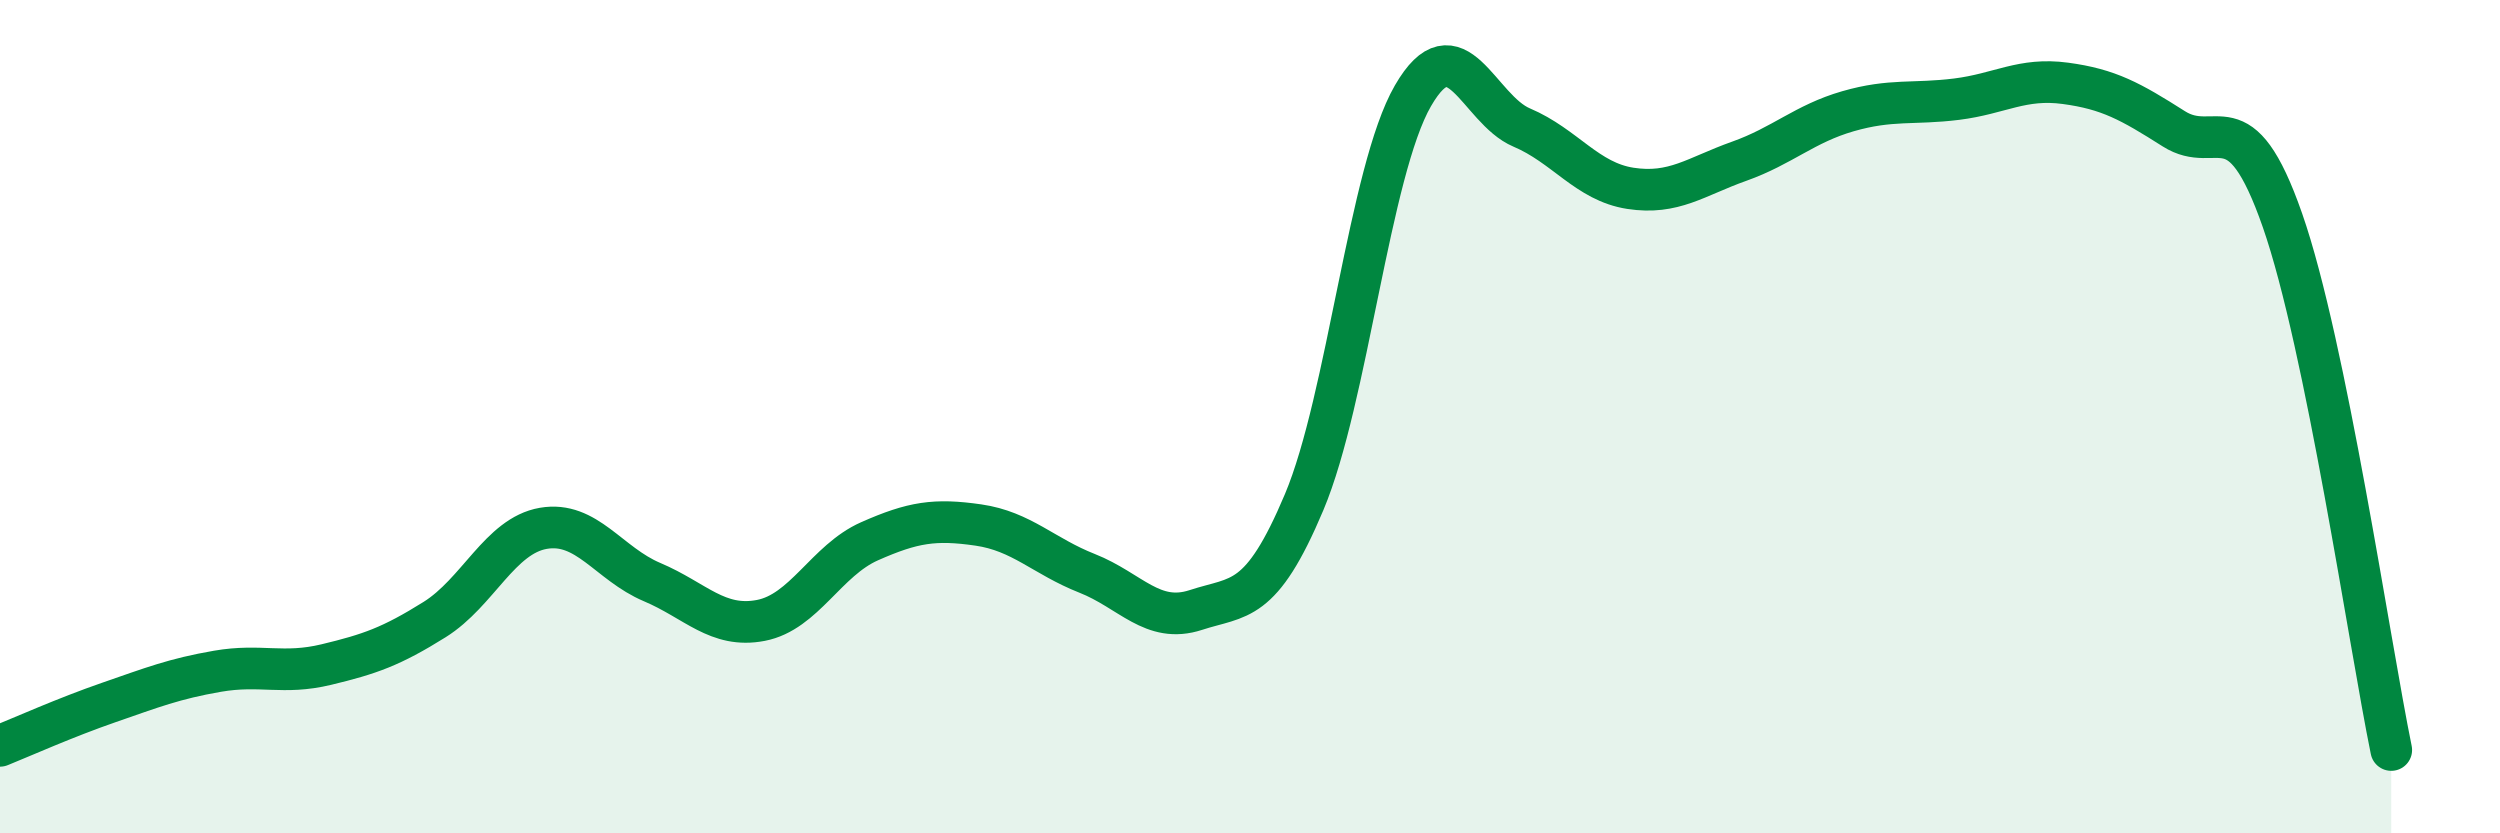 
    <svg width="60" height="20" viewBox="0 0 60 20" xmlns="http://www.w3.org/2000/svg">
      <path
        d="M 0,17.9 C 0.52,17.69 1.57,17.22 2.61,16.86 C 3.65,16.5 4.18,16.29 5.22,16.11 C 6.26,15.93 6.79,16.2 7.83,15.95 C 8.87,15.7 9.39,15.52 10.43,14.87 C 11.47,14.22 12,12.86 13.04,12.68 C 14.08,12.5 14.61,13.53 15.65,13.97 C 16.69,14.41 17.22,15.09 18.26,14.89 C 19.3,14.69 19.83,13.45 20.87,12.99 C 21.91,12.53 22.44,12.45 23.48,12.6 C 24.52,12.75 25.05,13.35 26.09,13.76 C 27.13,14.17 27.66,14.98 28.7,14.64 C 29.74,14.3 30.26,14.52 31.3,12.05 C 32.34,9.58 32.87,4.1 33.91,2.3 C 34.95,0.5 35.48,2.62 36.52,3.06 C 37.56,3.5 38.09,4.36 39.13,4.52 C 40.17,4.68 40.7,4.24 41.74,3.87 C 42.78,3.5 43.31,2.97 44.35,2.67 C 45.39,2.37 45.92,2.51 46.96,2.38 C 48,2.25 48.53,1.86 49.57,2 C 50.61,2.14 51.13,2.43 52.17,3.09 C 53.21,3.75 53.74,2.31 54.78,5.29 C 55.82,8.27 56.87,15.46 57.39,18L57.39 20L0 20Z"
        fill="#008740"
        opacity="0.1"
        stroke-linecap="round"
        stroke-linejoin="round"
      />
      <path
        d="M 0,17.9 C 0.52,17.69 1.57,17.22 2.61,16.86 C 3.65,16.5 4.18,16.29 5.22,16.11 C 6.26,15.93 6.79,16.2 7.83,15.95 C 8.87,15.7 9.39,15.52 10.43,14.87 C 11.47,14.22 12,12.86 13.04,12.68 C 14.08,12.5 14.61,13.53 15.65,13.97 C 16.69,14.41 17.22,15.09 18.26,14.89 C 19.3,14.69 19.83,13.45 20.87,12.99 C 21.91,12.53 22.44,12.45 23.48,12.6 C 24.52,12.75 25.05,13.35 26.09,13.76 C 27.13,14.17 27.66,14.98 28.7,14.64 C 29.74,14.3 30.26,14.52 31.3,12.05 C 32.34,9.58 32.87,4.1 33.91,2.3 C 34.95,0.5 35.48,2.62 36.52,3.06 C 37.56,3.5 38.09,4.36 39.13,4.52 C 40.17,4.68 40.7,4.24 41.74,3.87 C 42.78,3.5 43.31,2.97 44.35,2.67 C 45.39,2.37 45.92,2.51 46.96,2.38 C 48,2.25 48.53,1.86 49.57,2 C 50.61,2.14 51.13,2.43 52.17,3.09 C 53.21,3.75 53.74,2.31 54.78,5.29 C 55.82,8.27 56.87,15.46 57.39,18"
        stroke="#008740"
        stroke-width="1"
        fill="none"
        stroke-linecap="round"
        stroke-linejoin="round"
      />
    </svg>
  